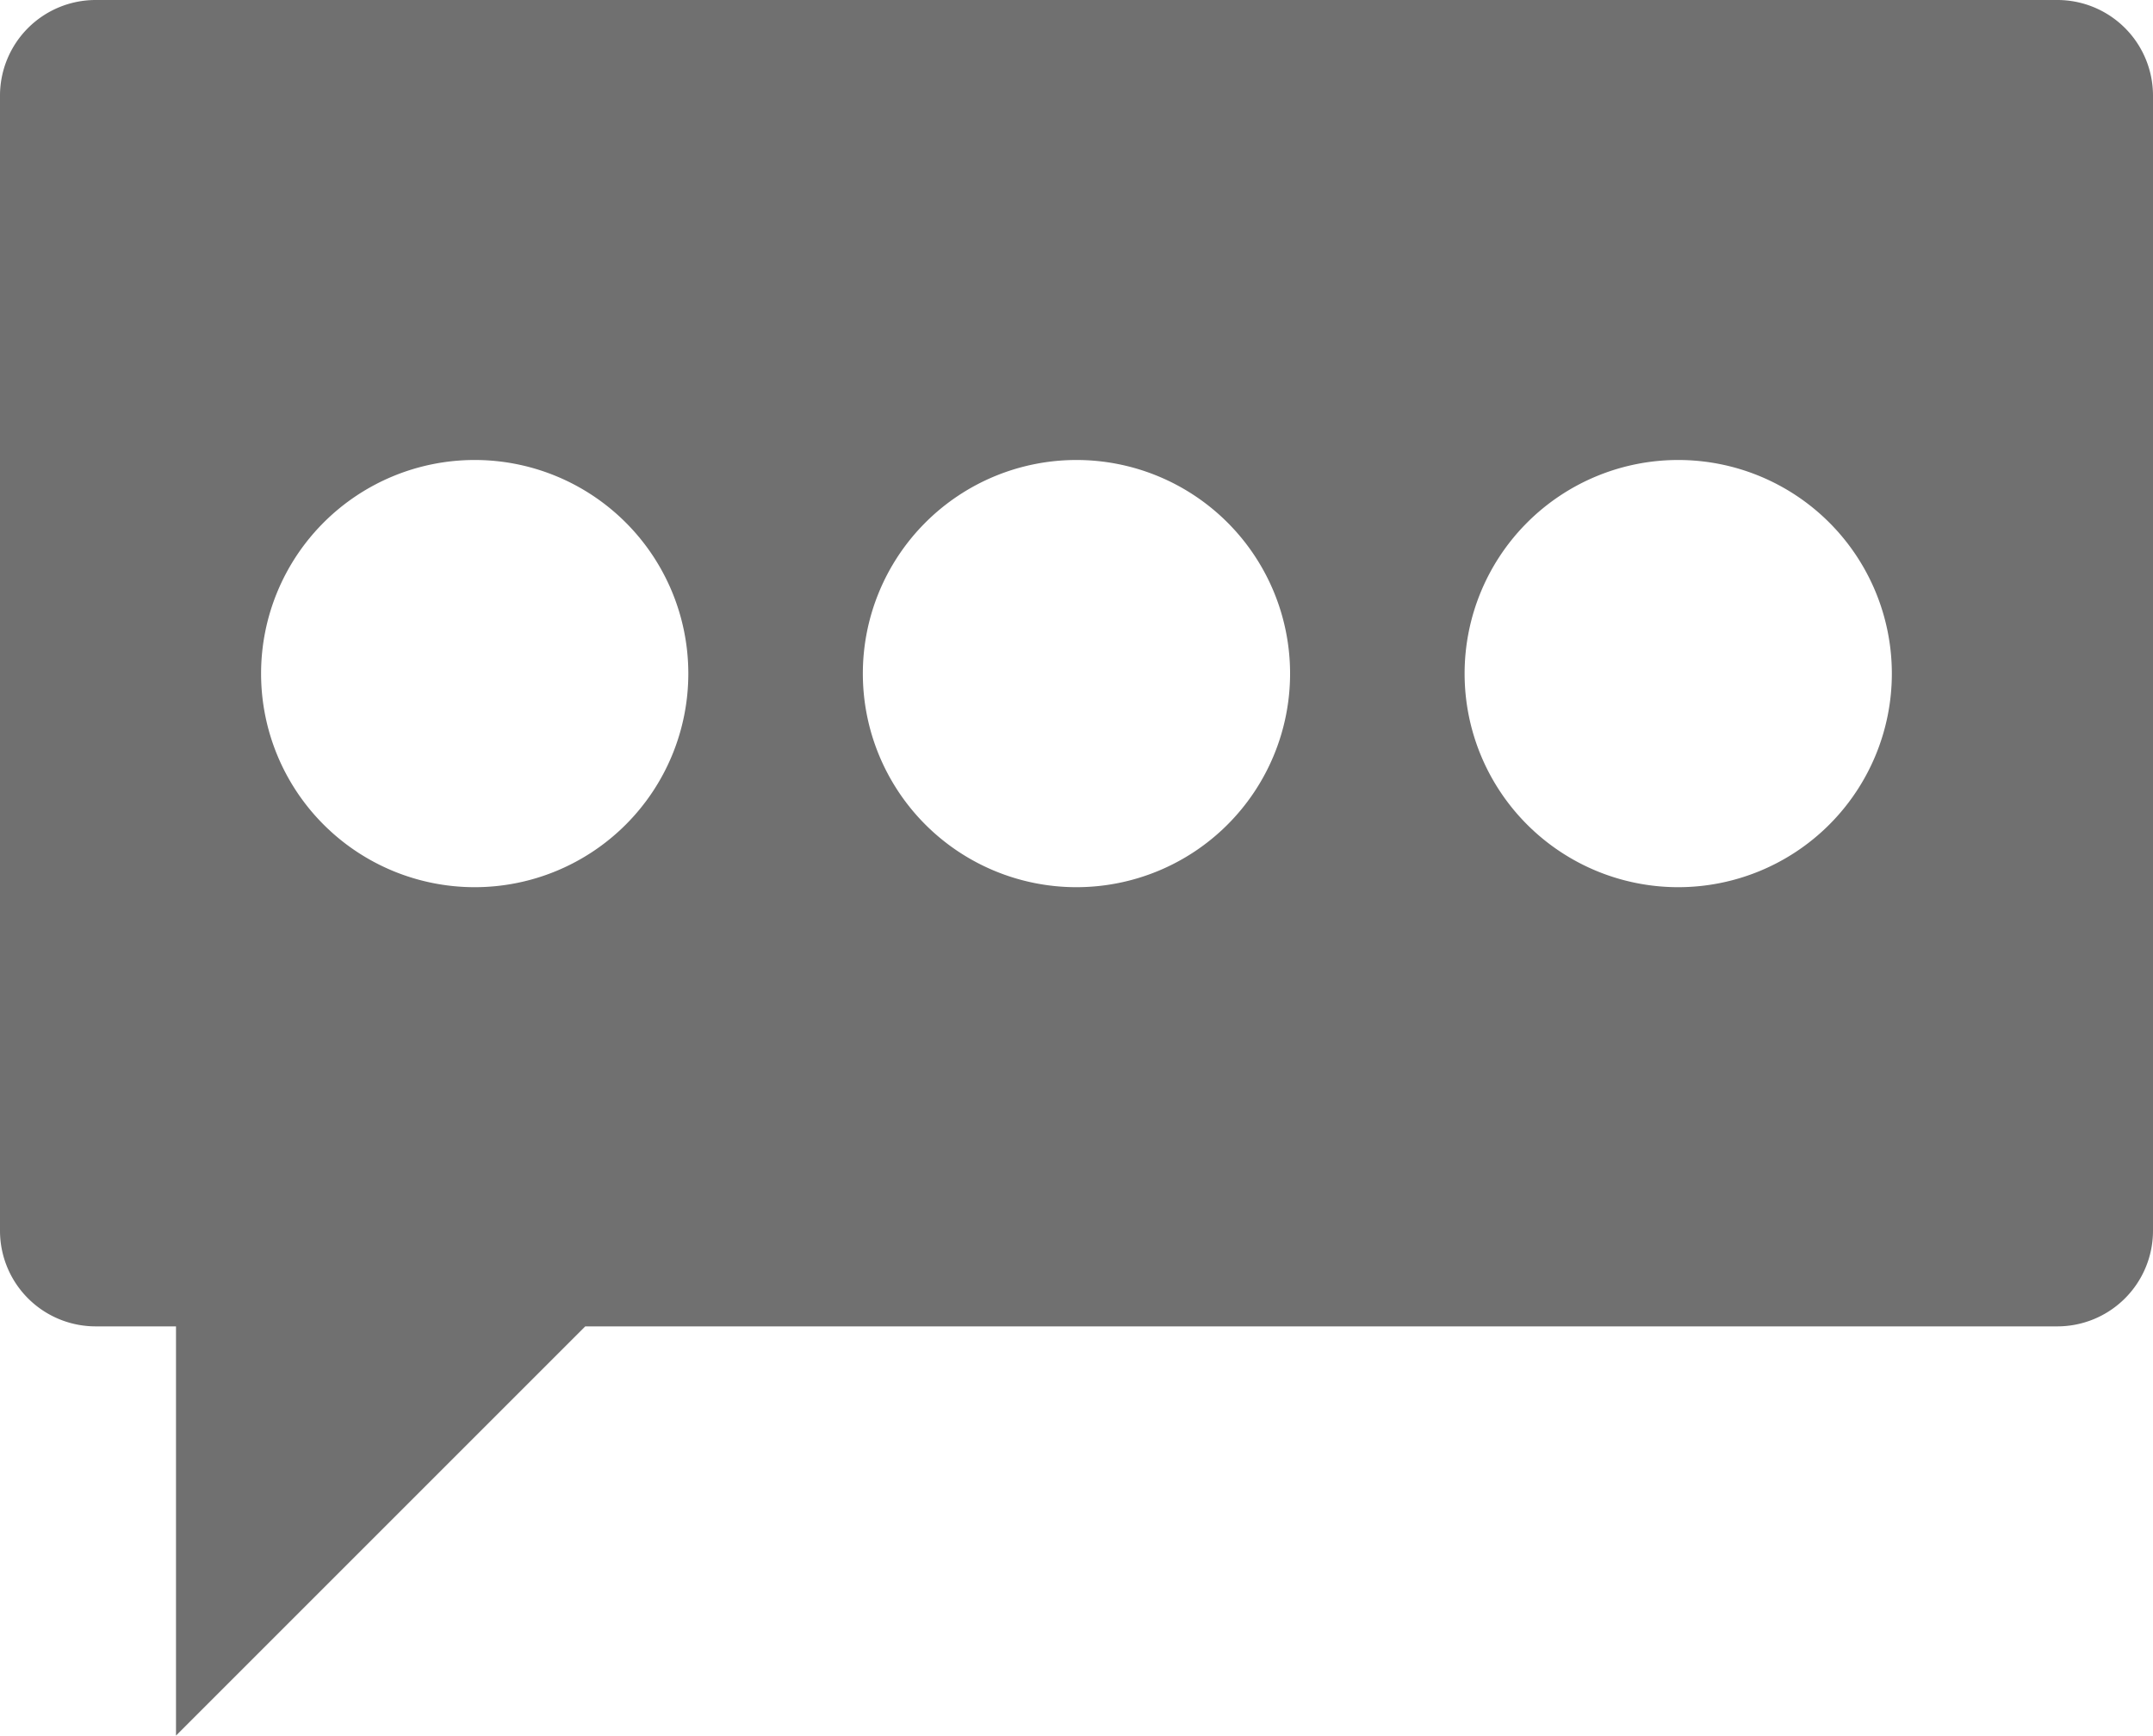 <svg xmlns="http://www.w3.org/2000/svg" width="29.077" height="23.443" viewBox="0 0 29.077 23.443"><defs><style>.a{fill:#707070;}</style></defs><path class="a" d="M222.709,203.817H196.214a1.292,1.292,0,0,0-1.291,1.291v15.333a1.292,1.292,0,0,0,1.291,1.291H197.3v5.527l5.527-5.527h19.882A1.292,1.292,0,0,0,224,220.441V205.108A1.292,1.292,0,0,0,222.709,203.817ZM201.334,215.8a2.885,2.885,0,1,1,2.885-2.885A2.885,2.885,0,0,1,201.334,215.8Zm8.127,0a2.885,2.885,0,1,1,2.885-2.885A2.885,2.885,0,0,1,209.462,215.8Zm8.127,0a2.885,2.885,0,1,1,2.885-2.885A2.885,2.885,0,0,1,217.589,215.8Z" transform="translate(-194.923 -203.817)"/></svg>